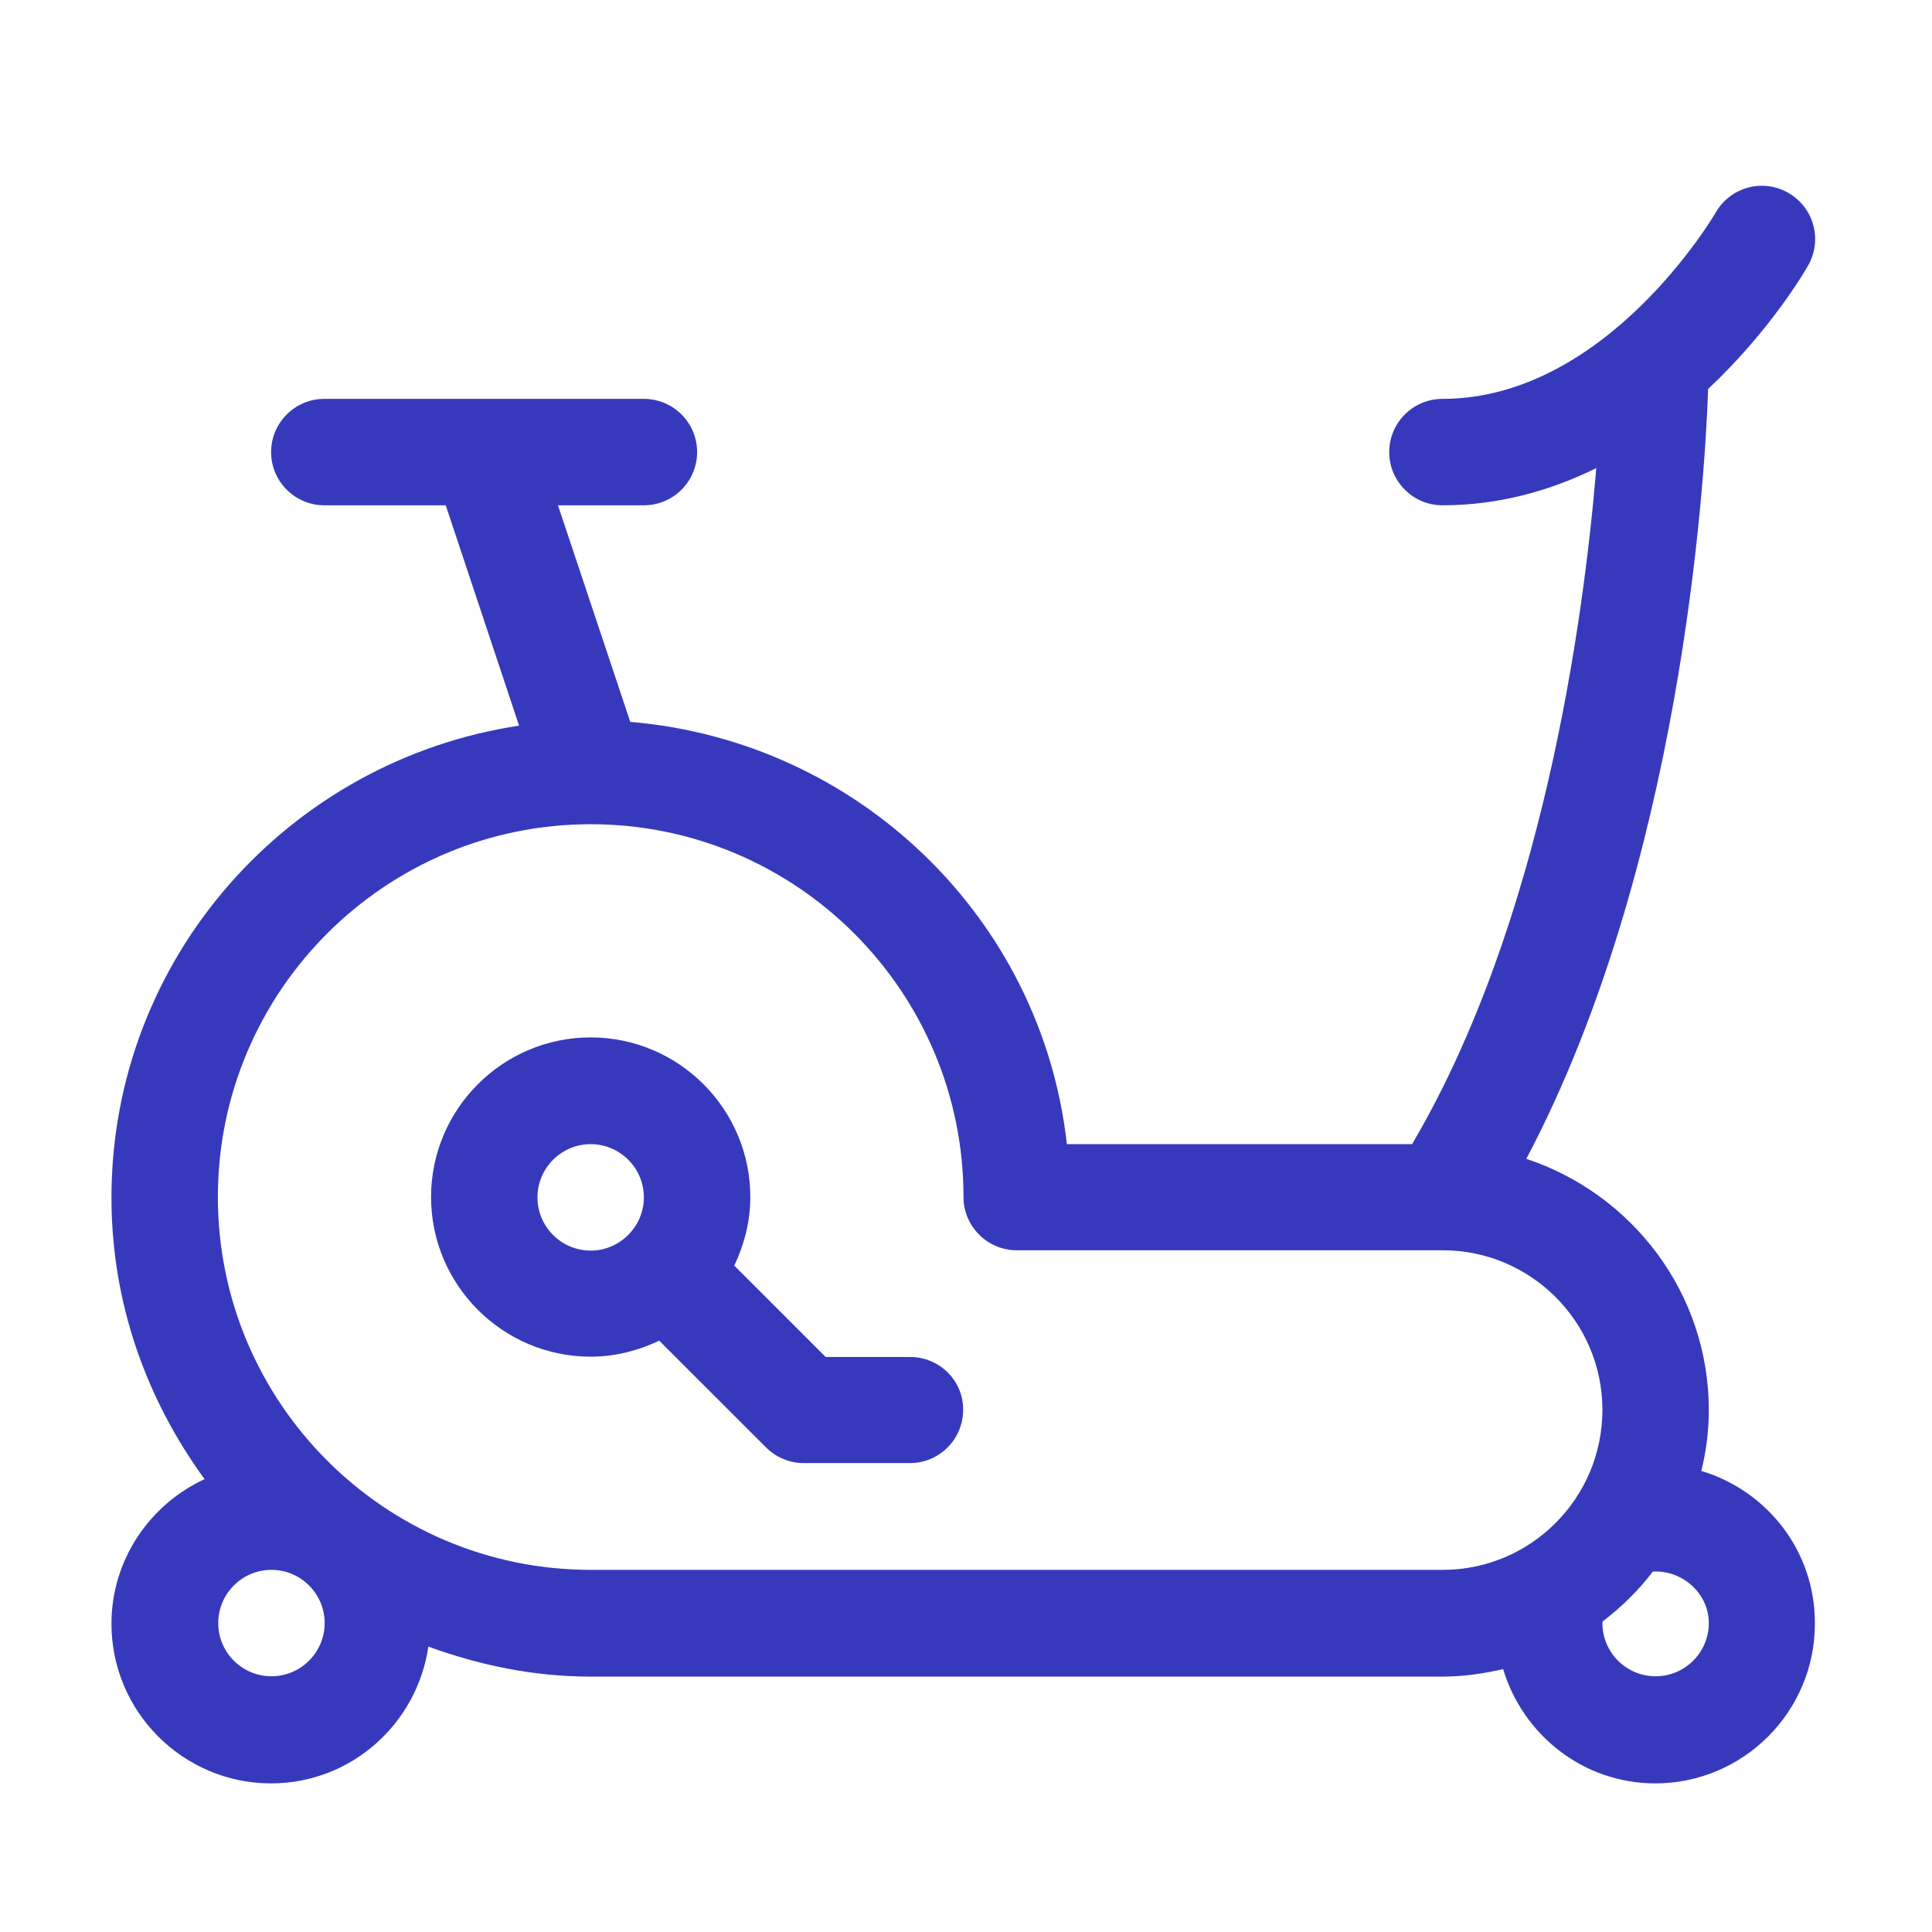 <svg width="52" height="52" viewBox="0 0 52 52" fill="none" xmlns="http://www.w3.org/2000/svg">
<path d="M24.5 36.524H22.224L19.763 34.064C20.029 33.504 20.195 32.879 20.195 32.218C20.195 29.85 18.267 27.922 15.898 27.922C13.53 27.922 11.602 29.85 11.602 32.218C11.602 34.587 13.53 36.515 15.898 36.515C16.559 36.515 17.183 36.35 17.743 36.084L20.617 38.957C20.883 39.223 21.25 39.379 21.627 39.379H24.491C25.281 39.379 25.923 38.737 25.923 37.947C25.933 37.167 25.29 36.524 24.5 36.524ZM15.898 33.66C15.109 33.66 14.466 33.017 14.466 32.228C14.466 31.438 15.109 30.795 15.898 30.795C16.688 30.795 17.33 31.438 17.33 32.228C17.33 33.008 16.688 33.66 15.898 33.66Z" fill="#3739BC"/>
<path d="M45.791 39.59C45.92 39.067 45.993 38.526 45.993 37.956C45.993 34.798 43.928 32.136 41.081 31.19C45.231 23.331 45.883 13.086 45.975 10.469C47.655 8.89 48.591 7.284 48.665 7.146C49.059 6.457 48.821 5.585 48.132 5.19C47.444 4.796 46.572 5.034 46.177 5.723C46.149 5.769 43.248 10.736 38.823 10.736C38.033 10.736 37.391 11.378 37.391 12.168C37.391 12.957 38.033 13.6 38.823 13.6C40.365 13.6 41.752 13.196 42.964 12.599C42.615 16.804 41.495 24.874 38.006 30.795H28.715C28.036 24.709 23.096 19.944 16.964 19.43L15.018 13.6H17.331C18.121 13.6 18.763 12.957 18.763 12.168C18.763 11.378 18.121 10.736 17.331 10.736H8.729C7.939 10.736 7.297 11.378 7.297 12.168C7.297 12.957 7.939 13.6 8.729 13.6H11.997L13.971 19.531C7.774 20.467 3 25.783 3 32.237C3 35.074 3.946 37.672 5.506 39.811C4.037 40.49 3 41.977 3 43.703C3 46.072 4.928 48 7.297 48C9.454 48 11.226 46.393 11.529 44.319C12.897 44.814 14.347 45.126 15.89 45.126H38.823C39.392 45.126 39.934 45.044 40.457 44.925C40.99 46.696 42.615 48 44.552 48C46.92 48 48.848 46.072 48.848 43.703C48.858 41.748 47.563 40.123 45.791 39.59ZM7.306 45.117C6.516 45.117 5.874 44.475 5.874 43.685C5.874 42.895 6.516 42.253 7.306 42.253C8.095 42.253 8.738 42.895 8.738 43.685C8.738 44.475 8.095 45.117 7.306 45.117ZM38.832 42.253H15.899C10.363 42.253 5.864 37.754 5.864 32.218C5.864 26.683 10.363 22.184 15.899 22.184C21.435 22.184 25.933 26.683 25.933 32.218C25.933 33.008 26.576 33.651 27.366 33.651H38.832C41.201 33.651 43.129 35.578 43.129 37.947C43.129 40.325 41.201 42.253 38.832 42.253ZM44.561 45.117C43.771 45.117 43.129 44.475 43.129 43.685C43.129 43.676 43.138 43.657 43.138 43.639C43.643 43.254 44.102 42.804 44.487 42.299C45.277 42.253 45.993 42.886 45.993 43.685C45.993 44.475 45.35 45.117 44.561 45.117Z" fill="#3739BC"/>
</svg>
